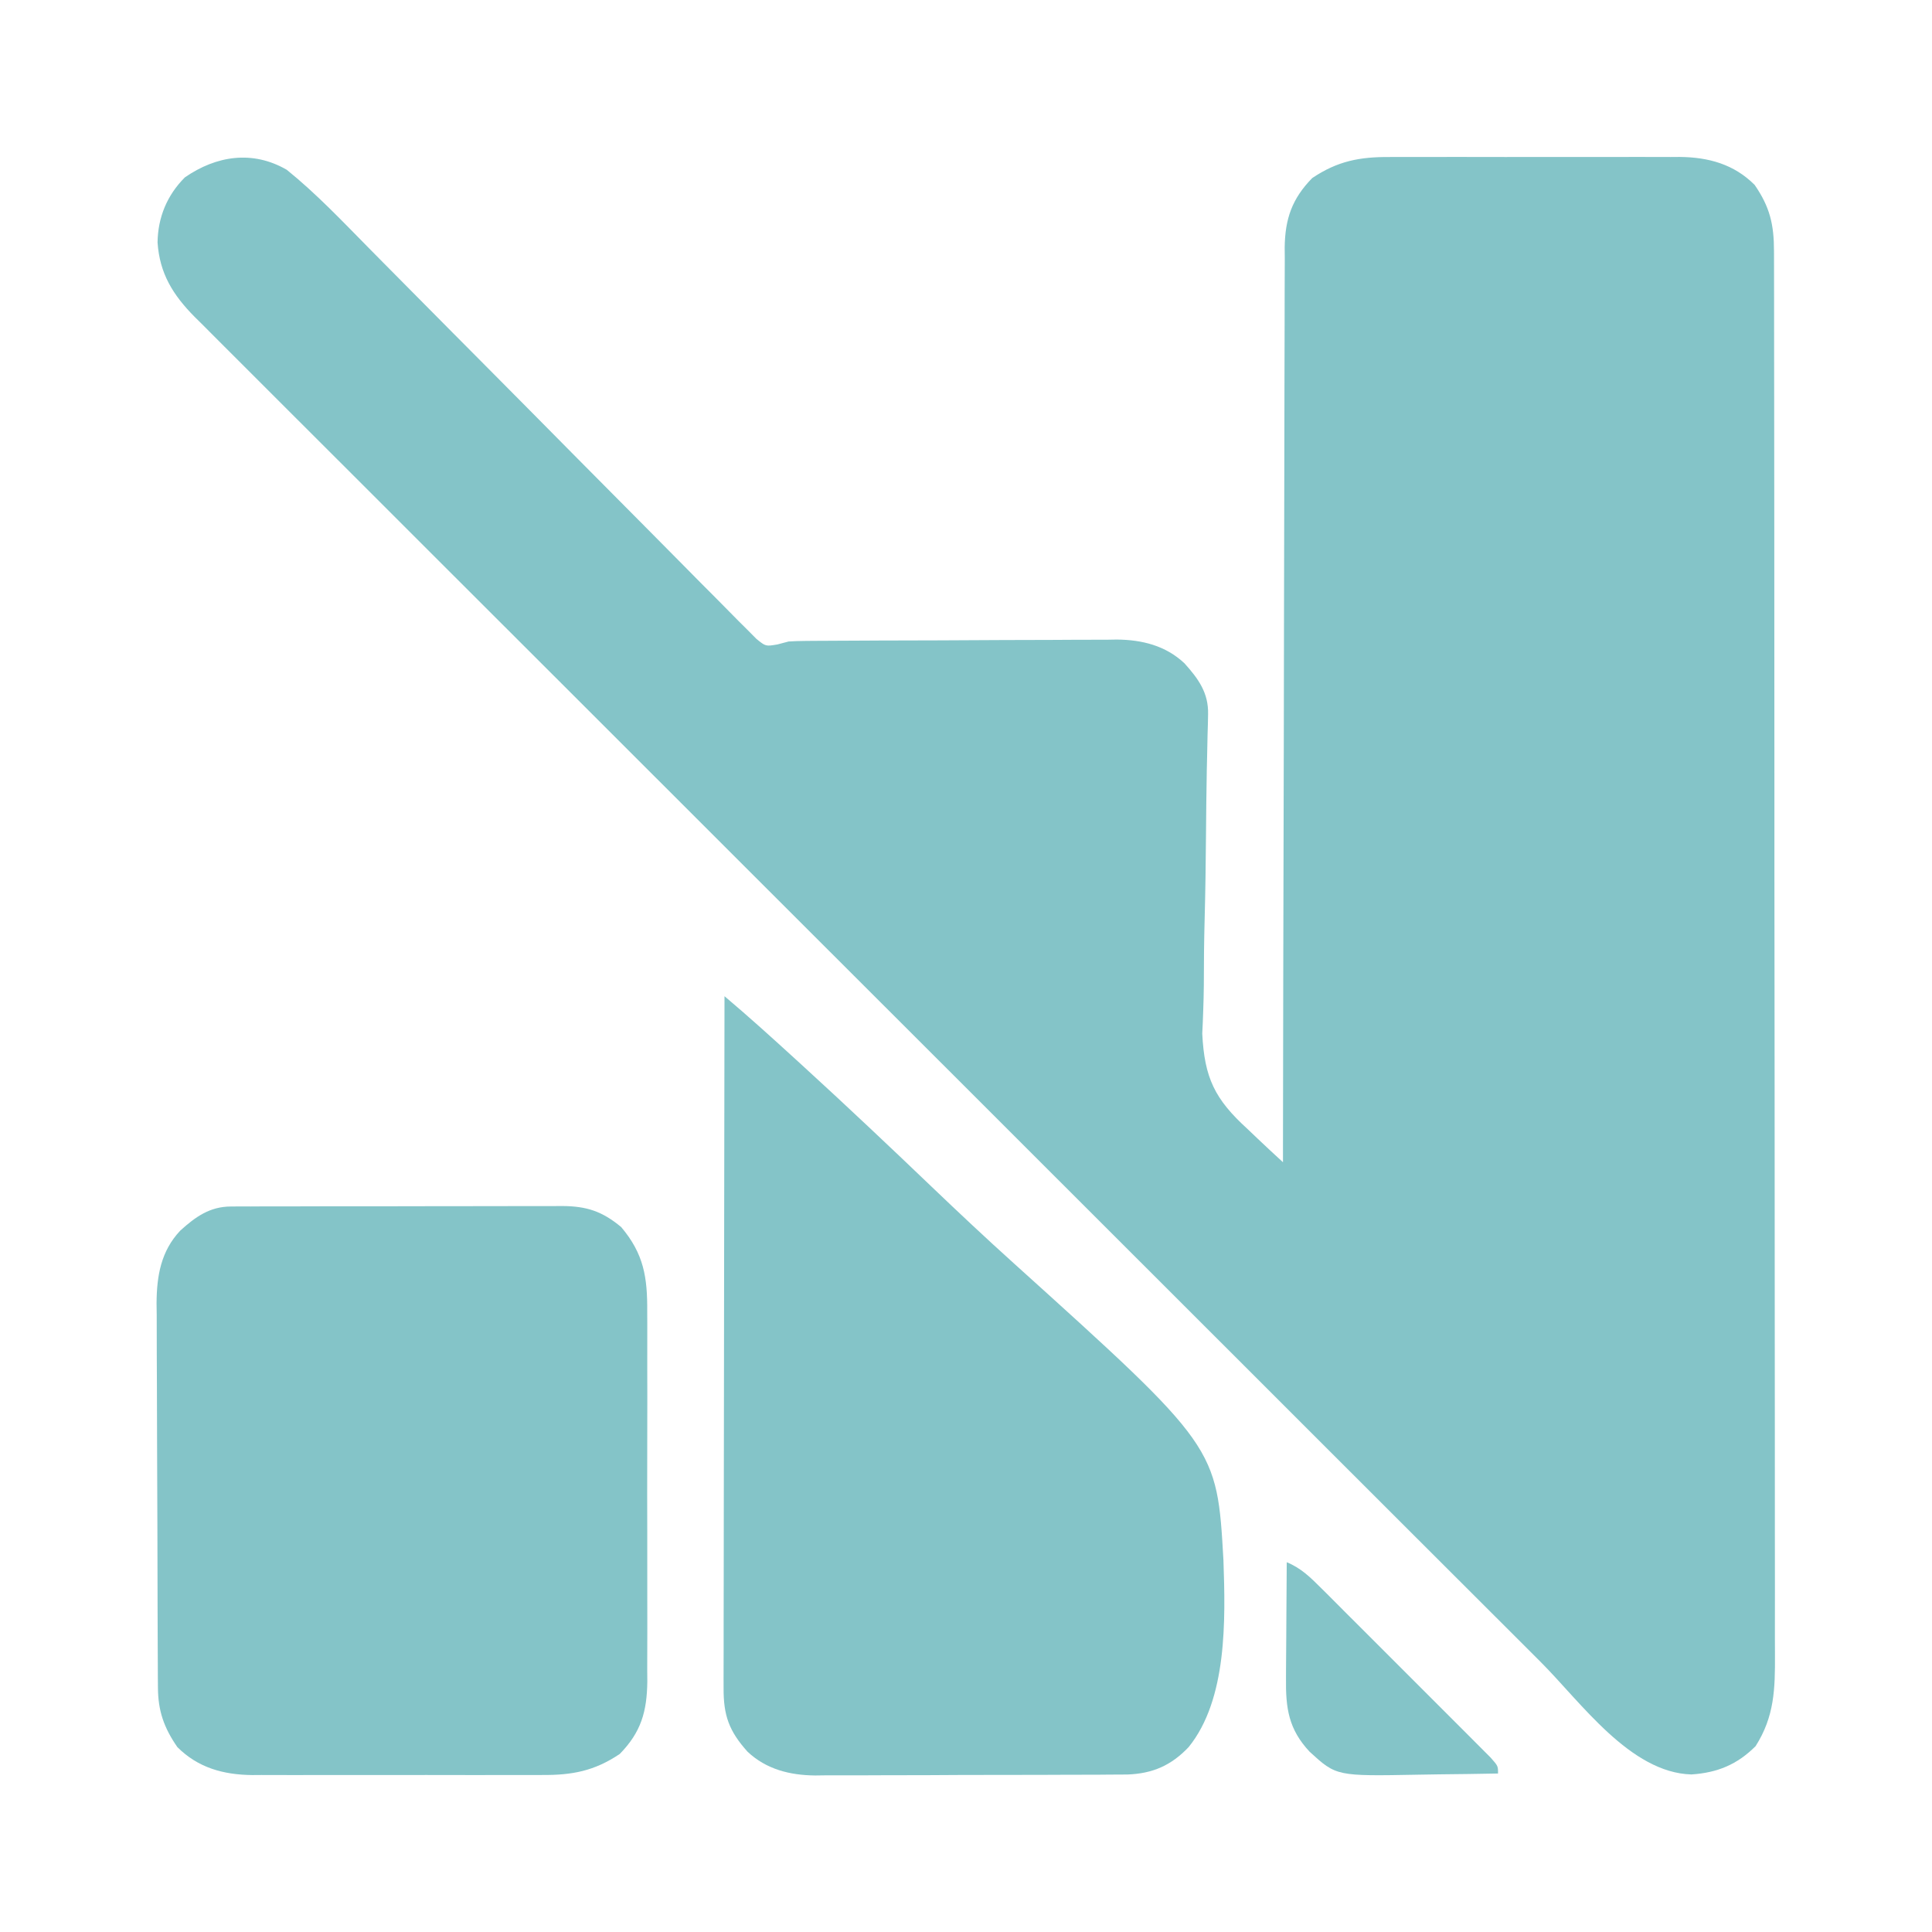 <svg width="60" height="60" viewBox="0 0 60 60" fill="none" xmlns="http://www.w3.org/2000/svg">
<path d="M8.906 5.273C9.821 6.011 10.635 6.873 11.459 7.708C11.593 7.844 11.727 7.979 11.861 8.115C12.147 8.404 12.434 8.693 12.72 8.982C13.172 9.44 13.626 9.897 14.079 10.353C14.156 10.43 14.233 10.508 14.312 10.587C14.469 10.745 14.626 10.903 14.783 11.061C15.837 12.122 16.891 13.184 17.942 14.248C18.654 14.968 19.367 15.687 20.082 16.404C20.459 16.783 20.836 17.163 21.211 17.544C21.563 17.902 21.917 18.258 22.272 18.613C22.402 18.743 22.532 18.874 22.66 19.006C22.835 19.186 23.013 19.363 23.192 19.54C23.291 19.64 23.39 19.739 23.492 19.842C23.78 20.076 23.78 20.076 24.147 20.013C24.318 19.968 24.318 19.968 24.492 19.922C24.657 19.912 24.823 19.906 24.988 19.905C25.08 19.904 25.172 19.903 25.267 19.902C25.366 19.902 25.465 19.901 25.567 19.901C25.672 19.9 25.778 19.9 25.887 19.899C26.236 19.896 26.585 19.895 26.933 19.894C27.113 19.893 27.113 19.893 27.296 19.892C27.928 19.89 28.561 19.888 29.194 19.887C29.845 19.886 30.497 19.882 31.149 19.877C31.652 19.874 32.154 19.873 32.657 19.873C32.897 19.872 33.138 19.871 33.378 19.869C33.715 19.866 34.051 19.866 34.388 19.867C34.486 19.865 34.584 19.864 34.685 19.862C35.469 19.869 36.2 20.05 36.784 20.599C37.217 21.08 37.535 21.518 37.518 22.184C37.516 22.284 37.514 22.384 37.512 22.487C37.509 22.596 37.505 22.704 37.502 22.816C37.497 23.055 37.492 23.295 37.487 23.534C37.484 23.661 37.481 23.788 37.478 23.918C37.464 24.594 37.46 25.269 37.453 25.944C37.446 26.802 37.435 27.66 37.412 28.518C37.393 29.212 37.386 29.906 37.386 30.601C37.383 30.863 37.377 31.126 37.367 31.389C37.363 31.514 37.358 31.64 37.353 31.769C37.348 31.878 37.343 31.986 37.337 32.099C37.406 33.473 37.721 34.132 38.747 35.066C38.852 35.166 38.957 35.266 39.065 35.369C39.322 35.613 39.582 35.855 39.844 36.094C39.844 35.868 39.844 35.868 39.844 35.639C39.849 32.074 39.855 28.509 39.865 24.945C39.866 24.506 39.867 24.067 39.868 23.628C39.868 23.497 39.868 23.497 39.869 23.363C39.872 21.949 39.874 20.535 39.876 19.121C39.877 17.67 39.88 16.218 39.885 14.767C39.888 13.871 39.89 12.976 39.89 12.081C39.89 11.394 39.892 10.707 39.895 10.02C39.896 9.739 39.897 9.457 39.896 9.175C39.895 8.791 39.897 8.406 39.9 8.022C39.899 7.855 39.899 7.855 39.897 7.685C39.909 6.794 40.125 6.171 40.752 5.53C41.542 4.998 42.233 4.87 43.162 4.876C43.32 4.875 43.32 4.875 43.48 4.875C43.825 4.873 44.169 4.874 44.513 4.875C44.754 4.875 44.995 4.875 45.235 4.874C45.739 4.874 46.242 4.874 46.746 4.876C47.39 4.878 48.033 4.877 48.677 4.875C49.174 4.873 49.671 4.874 50.168 4.875C50.405 4.875 50.643 4.875 50.88 4.874C51.212 4.873 51.544 4.874 51.877 4.876C51.974 4.876 52.071 4.875 52.171 4.874C53.057 4.884 53.847 5.097 54.492 5.742C54.968 6.431 55.093 6.978 55.093 7.804C55.094 7.882 55.094 7.959 55.094 8.04C55.095 8.301 55.095 8.563 55.095 8.825C55.095 9.014 55.095 9.204 55.096 9.393C55.097 9.914 55.097 10.435 55.097 10.956C55.097 11.517 55.098 12.078 55.099 12.64C55.1 13.868 55.101 15.096 55.102 16.324C55.102 17.091 55.102 17.857 55.103 18.624C55.104 20.746 55.106 22.868 55.106 24.99C55.106 25.125 55.106 25.261 55.106 25.401C55.106 25.538 55.106 25.674 55.106 25.814C55.106 26.09 55.106 26.366 55.106 26.642C55.106 26.779 55.106 26.916 55.106 27.056C55.107 29.275 55.109 31.493 55.112 33.711C55.114 35.988 55.116 38.264 55.116 40.541C55.116 41.819 55.117 43.098 55.119 44.377C55.121 45.465 55.121 46.554 55.12 47.642C55.12 48.198 55.12 48.753 55.122 49.309C55.123 49.818 55.123 50.326 55.121 50.835C55.121 51.019 55.122 51.203 55.123 51.386C55.128 52.451 55.108 53.306 54.522 54.228C53.946 54.803 53.331 55.054 52.529 55.107C50.628 55.055 49.101 52.868 47.844 51.611C47.661 51.428 47.478 51.245 47.295 51.062C46.795 50.563 46.295 50.064 45.796 49.565C45.312 49.081 44.827 48.597 44.342 48.113C43.046 46.819 41.751 45.524 40.455 44.229C39.842 43.616 39.229 43.003 38.616 42.39C36.515 40.291 34.415 38.193 32.315 36.093C32.184 35.962 32.052 35.83 31.921 35.699C31.789 35.567 31.657 35.435 31.525 35.303C31.261 35.039 30.996 34.774 30.732 34.51C30.633 34.411 30.633 34.411 30.533 34.311C28.403 32.182 26.273 30.054 24.142 27.926C21.888 25.674 19.634 23.422 17.381 21.168C17.133 20.921 16.886 20.674 16.639 20.427C16.547 20.335 16.547 20.335 16.454 20.242C15.475 19.263 14.495 18.284 13.514 17.305C12.53 16.322 11.546 15.339 10.563 14.355C10.03 13.822 9.497 13.289 8.963 12.757C8.475 12.27 7.987 11.782 7.5 11.294C7.324 11.117 7.147 10.941 6.97 10.765C6.73 10.526 6.491 10.286 6.252 10.045C6.148 9.943 6.148 9.943 6.042 9.838C5.371 9.159 4.957 8.494 4.893 7.529C4.904 6.749 5.189 6.061 5.742 5.508C6.719 4.833 7.844 4.659 8.906 5.273Z" fill="#84C4C8"/>
<path d="M7.172 37.469C7.269 37.469 7.366 37.468 7.466 37.467C7.572 37.467 7.678 37.468 7.787 37.468C7.899 37.467 8.011 37.467 8.126 37.466C8.497 37.464 8.868 37.464 9.239 37.465C9.496 37.464 9.754 37.464 10.012 37.463C10.552 37.462 11.093 37.462 11.633 37.463C12.325 37.464 13.018 37.462 13.71 37.459C14.242 37.457 14.775 37.457 15.307 37.458C15.562 37.457 15.818 37.457 16.073 37.456C16.43 37.454 16.787 37.455 17.144 37.456C17.302 37.455 17.302 37.455 17.463 37.454C18.218 37.46 18.7 37.615 19.292 38.108C19.994 38.94 20.108 39.664 20.1 40.736C20.101 40.869 20.101 41.003 20.102 41.14C20.104 41.58 20.103 42.019 20.101 42.459C20.102 42.765 20.102 43.071 20.103 43.378C20.104 44.019 20.102 44.661 20.1 45.302C20.098 46.042 20.098 46.782 20.101 47.521C20.103 48.235 20.103 48.949 20.102 49.663C20.102 49.966 20.102 50.269 20.103 50.572C20.104 50.995 20.102 51.419 20.1 51.842C20.101 51.967 20.102 52.091 20.103 52.219C20.092 53.156 19.909 53.794 19.248 54.47C18.458 55.002 17.767 55.13 16.838 55.124C16.68 55.124 16.68 55.124 16.52 55.125C16.175 55.127 15.831 55.126 15.487 55.125C15.246 55.125 15.005 55.125 14.765 55.126C14.261 55.126 13.758 55.126 13.254 55.124C12.61 55.122 11.966 55.123 11.323 55.125C10.826 55.126 10.329 55.126 9.832 55.125C9.595 55.125 9.357 55.125 9.12 55.126C8.788 55.127 8.456 55.126 8.123 55.124C8.026 55.124 7.929 55.125 7.829 55.126C6.943 55.116 6.153 54.903 5.508 54.258C5.092 53.657 4.908 53.132 4.905 52.408C4.904 52.295 4.903 52.183 4.902 52.067C4.902 51.944 4.901 51.822 4.901 51.695C4.9 51.565 4.9 51.435 4.899 51.302C4.896 50.872 4.895 50.442 4.894 50.012C4.893 49.865 4.893 49.718 4.893 49.567C4.89 48.869 4.889 48.172 4.888 47.474C4.886 46.671 4.883 45.868 4.879 45.064C4.875 44.367 4.873 43.67 4.873 42.972C4.872 42.677 4.871 42.381 4.869 42.085C4.866 41.671 4.866 41.256 4.867 40.842C4.865 40.72 4.864 40.599 4.862 40.473C4.868 39.624 4.997 38.854 5.599 38.217C6.073 37.788 6.516 37.471 7.172 37.469Z" fill="#84C4C8"/>
<path d="M22.5 30.938C23.255 31.575 23.986 32.237 24.715 32.903C24.783 32.965 24.852 33.028 24.922 33.092C26.276 34.329 27.609 35.588 28.934 36.856C29.775 37.66 30.622 38.456 31.487 39.235C37.796 44.929 37.796 44.929 37.995 48.454C38.059 50.297 38.118 52.772 36.914 54.258C36.374 54.828 35.794 55.081 35.012 55.109C34.819 55.112 34.626 55.112 34.434 55.112C34.328 55.113 34.222 55.114 34.113 55.115C33.764 55.117 33.415 55.117 33.067 55.117C32.823 55.118 32.58 55.119 32.336 55.12C31.826 55.121 31.316 55.122 30.806 55.122C30.155 55.121 29.503 55.125 28.851 55.129C28.348 55.131 27.846 55.132 27.343 55.132C27.103 55.132 26.862 55.133 26.622 55.135C26.285 55.137 25.949 55.136 25.612 55.135C25.465 55.137 25.465 55.137 25.315 55.139C24.532 55.131 23.799 54.95 23.216 54.401C22.642 53.762 22.465 53.276 22.472 52.414C22.472 52.322 22.471 52.231 22.471 52.136C22.471 51.828 22.472 51.52 22.473 51.212C22.474 50.992 22.473 50.771 22.473 50.551C22.473 49.952 22.475 49.352 22.476 48.753C22.478 48.127 22.478 47.501 22.478 46.875C22.479 45.689 22.481 44.503 22.483 43.318C22.486 41.968 22.487 40.618 22.488 39.268C22.491 36.491 22.495 33.714 22.5 30.938Z" fill="#84C4C8"/>
<path d="M39.961 48.516C40.412 48.702 40.699 48.99 41.042 49.332C41.102 49.391 41.161 49.45 41.223 49.511C41.419 49.706 41.614 49.902 41.808 50.098C41.944 50.233 42.08 50.369 42.216 50.505C42.501 50.789 42.785 51.074 43.069 51.358C43.433 51.724 43.798 52.089 44.164 52.453C44.445 52.733 44.725 53.013 45.005 53.294C45.139 53.429 45.274 53.563 45.409 53.698C45.597 53.885 45.784 54.073 45.971 54.261C46.078 54.368 46.185 54.475 46.295 54.586C46.523 54.844 46.523 54.844 46.523 55.078C45.911 55.09 45.298 55.098 44.685 55.104C44.477 55.106 44.269 55.109 44.061 55.114C41.503 55.162 41.503 55.162 40.674 54.404C40.016 53.703 39.927 53.05 39.938 52.12C39.938 52.017 39.939 51.914 39.939 51.808C39.94 51.479 39.943 51.151 39.946 50.823C39.947 50.6 39.949 50.376 39.95 50.153C39.952 49.607 39.956 49.062 39.961 48.516Z" fill="#84C4C8"/>
</svg>
